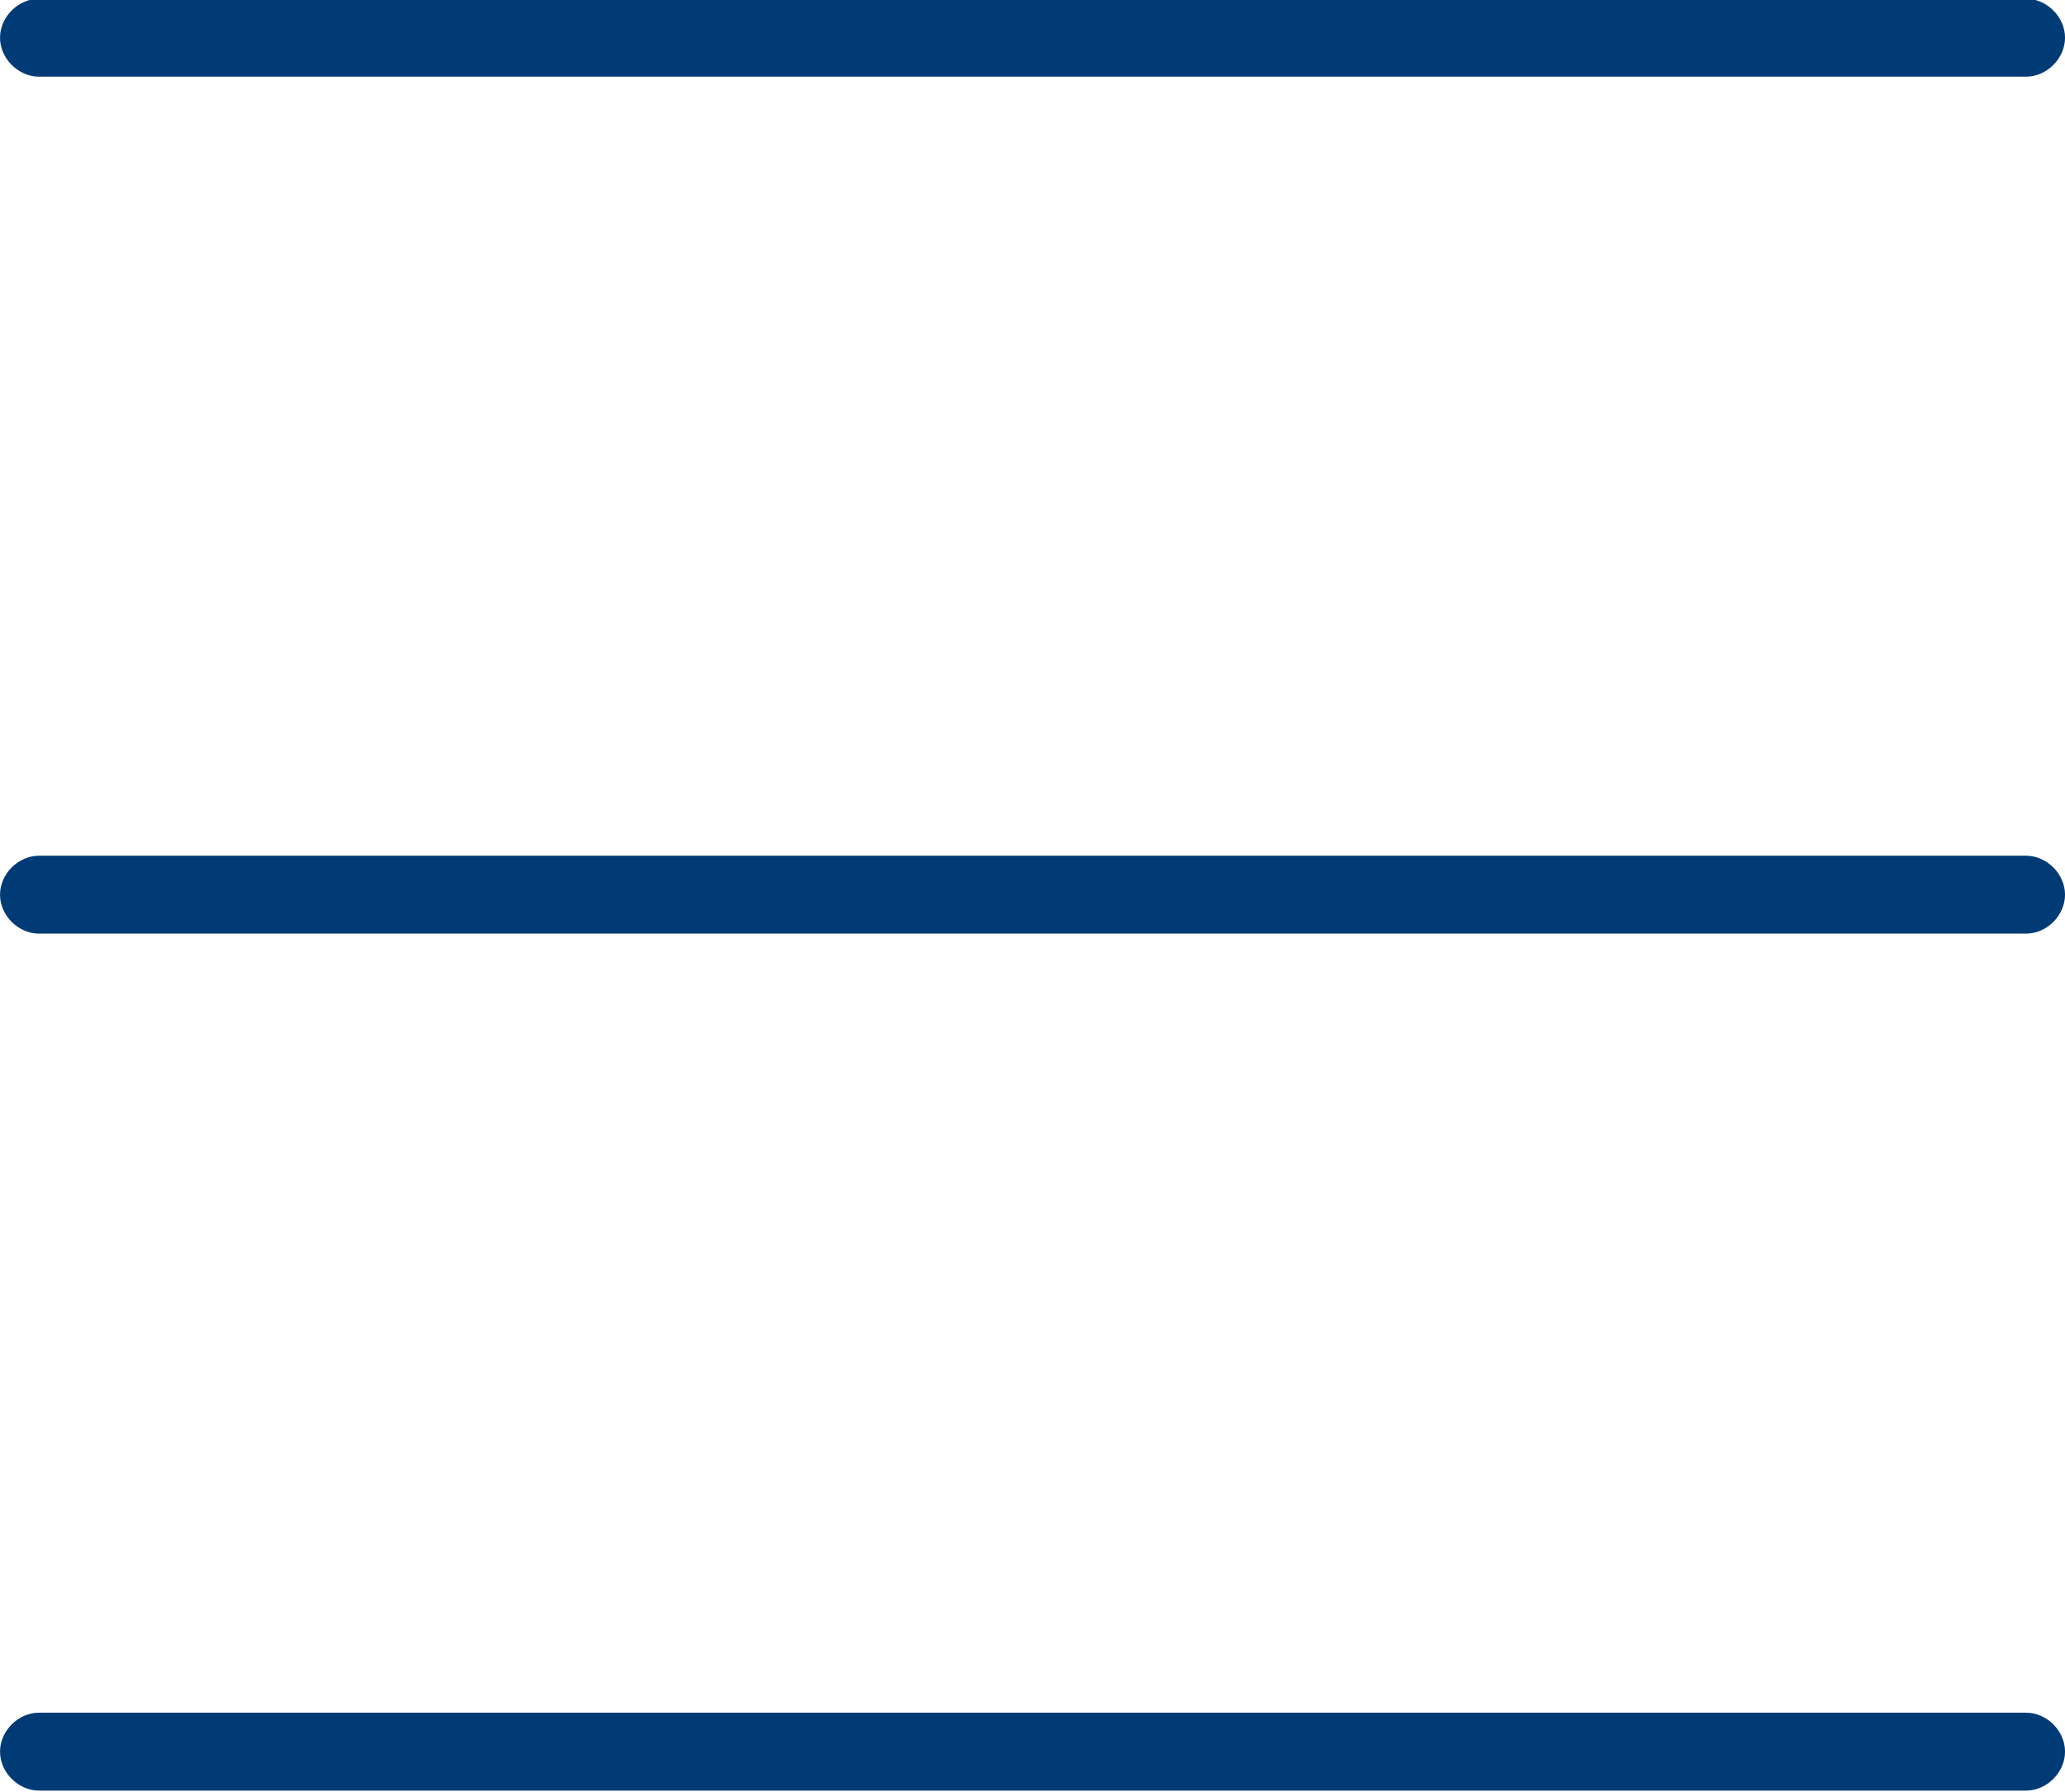 <?xml version="1.0" encoding="utf-8"?>
<!-- Generator: Adobe Illustrator 24.1.3, SVG Export Plug-In . SVG Version: 6.00 Build 0)  -->
<svg version="1.1" id="Layer_1" xmlns="http://www.w3.org/2000/svg" xmlns:xlink="http://www.w3.org/1999/xlink" x="0px" y="0px"
	 viewBox="0 0 79.5 69" style="enable-background:new 0 0 79.5 69;" xml:space="preserve">
<style type="text/css">
	.st0{fill:#003B75;}
</style>
<g id="Group_348" transform="translate(-347.999 -73.148)">
	<g id="Group_299">
		<path class="st0" d="M426,76.1h-76.5c-0.8,0-1.5-0.7-1.5-1.5s0.7-1.5,1.5-1.5H426c0.8,0,1.5,0.7,1.5,1.5S426.8,76.1,426,76.1z"/>
		<path class="st0" d="M426,109.1h-76.5c-0.8,0-1.5-0.7-1.5-1.5s0.7-1.5,1.5-1.5H426c0.8,0,1.5,0.7,1.5,1.5S426.8,109.1,426,109.1z"
			/>
		<path class="st0" d="M426,142.1h-76.5c-0.8,0-1.5-0.7-1.5-1.5s0.7-1.5,1.5-1.5H426c0.8,0,1.5,0.7,1.5,1.5S426.8,142.1,426,142.1z"
			/>
	</g>
</g>
</svg>
